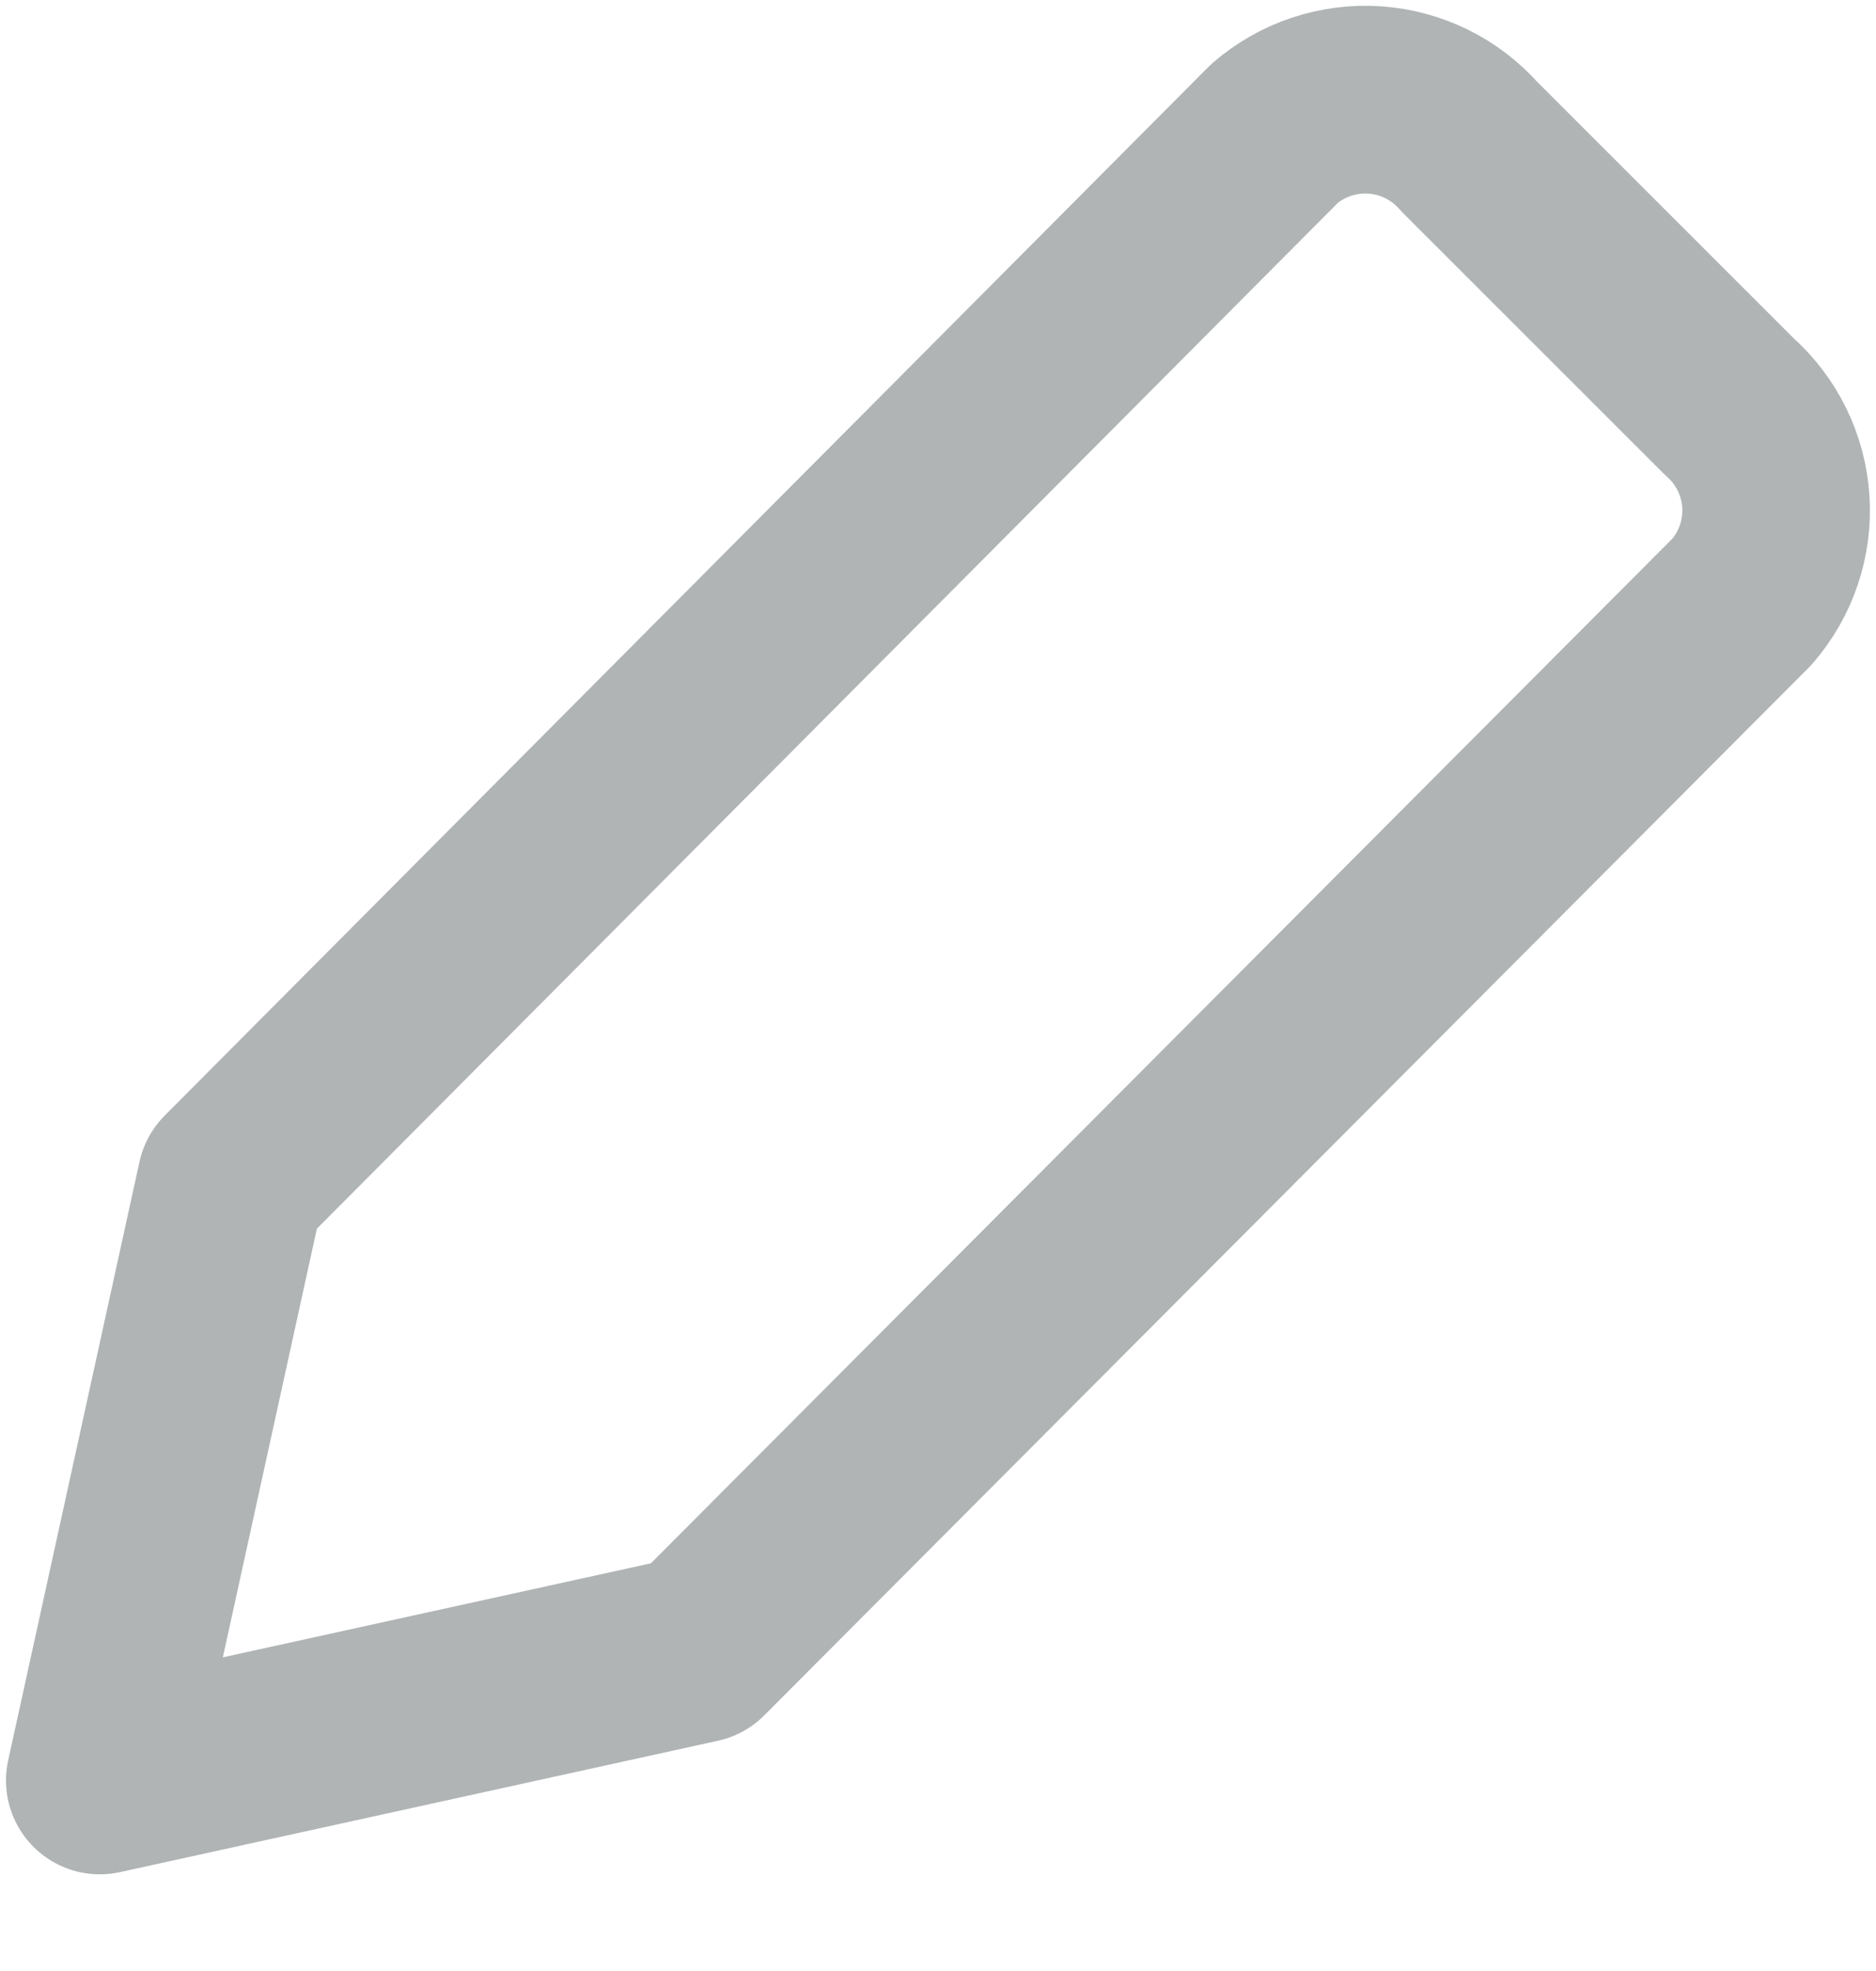 <svg width="20" height="21" viewBox="0 0 20 21" fill="none" xmlns="http://www.w3.org/2000/svg">
<path d="M7.44 17.57L1.064 18.97L2.464 12.592L13.588 1.422C13.883 1.167 14.266 1.039 14.655 1.065C15.044 1.091 15.406 1.27 15.664 1.562L18.434 4.33C18.727 4.588 18.906 4.952 18.932 5.342C18.958 5.731 18.828 6.115 18.572 6.41L7.44 17.57Z" stroke="#B0B4B5" stroke-width="2" stroke-linecap="round" stroke-linejoin="round"/>
</svg>
